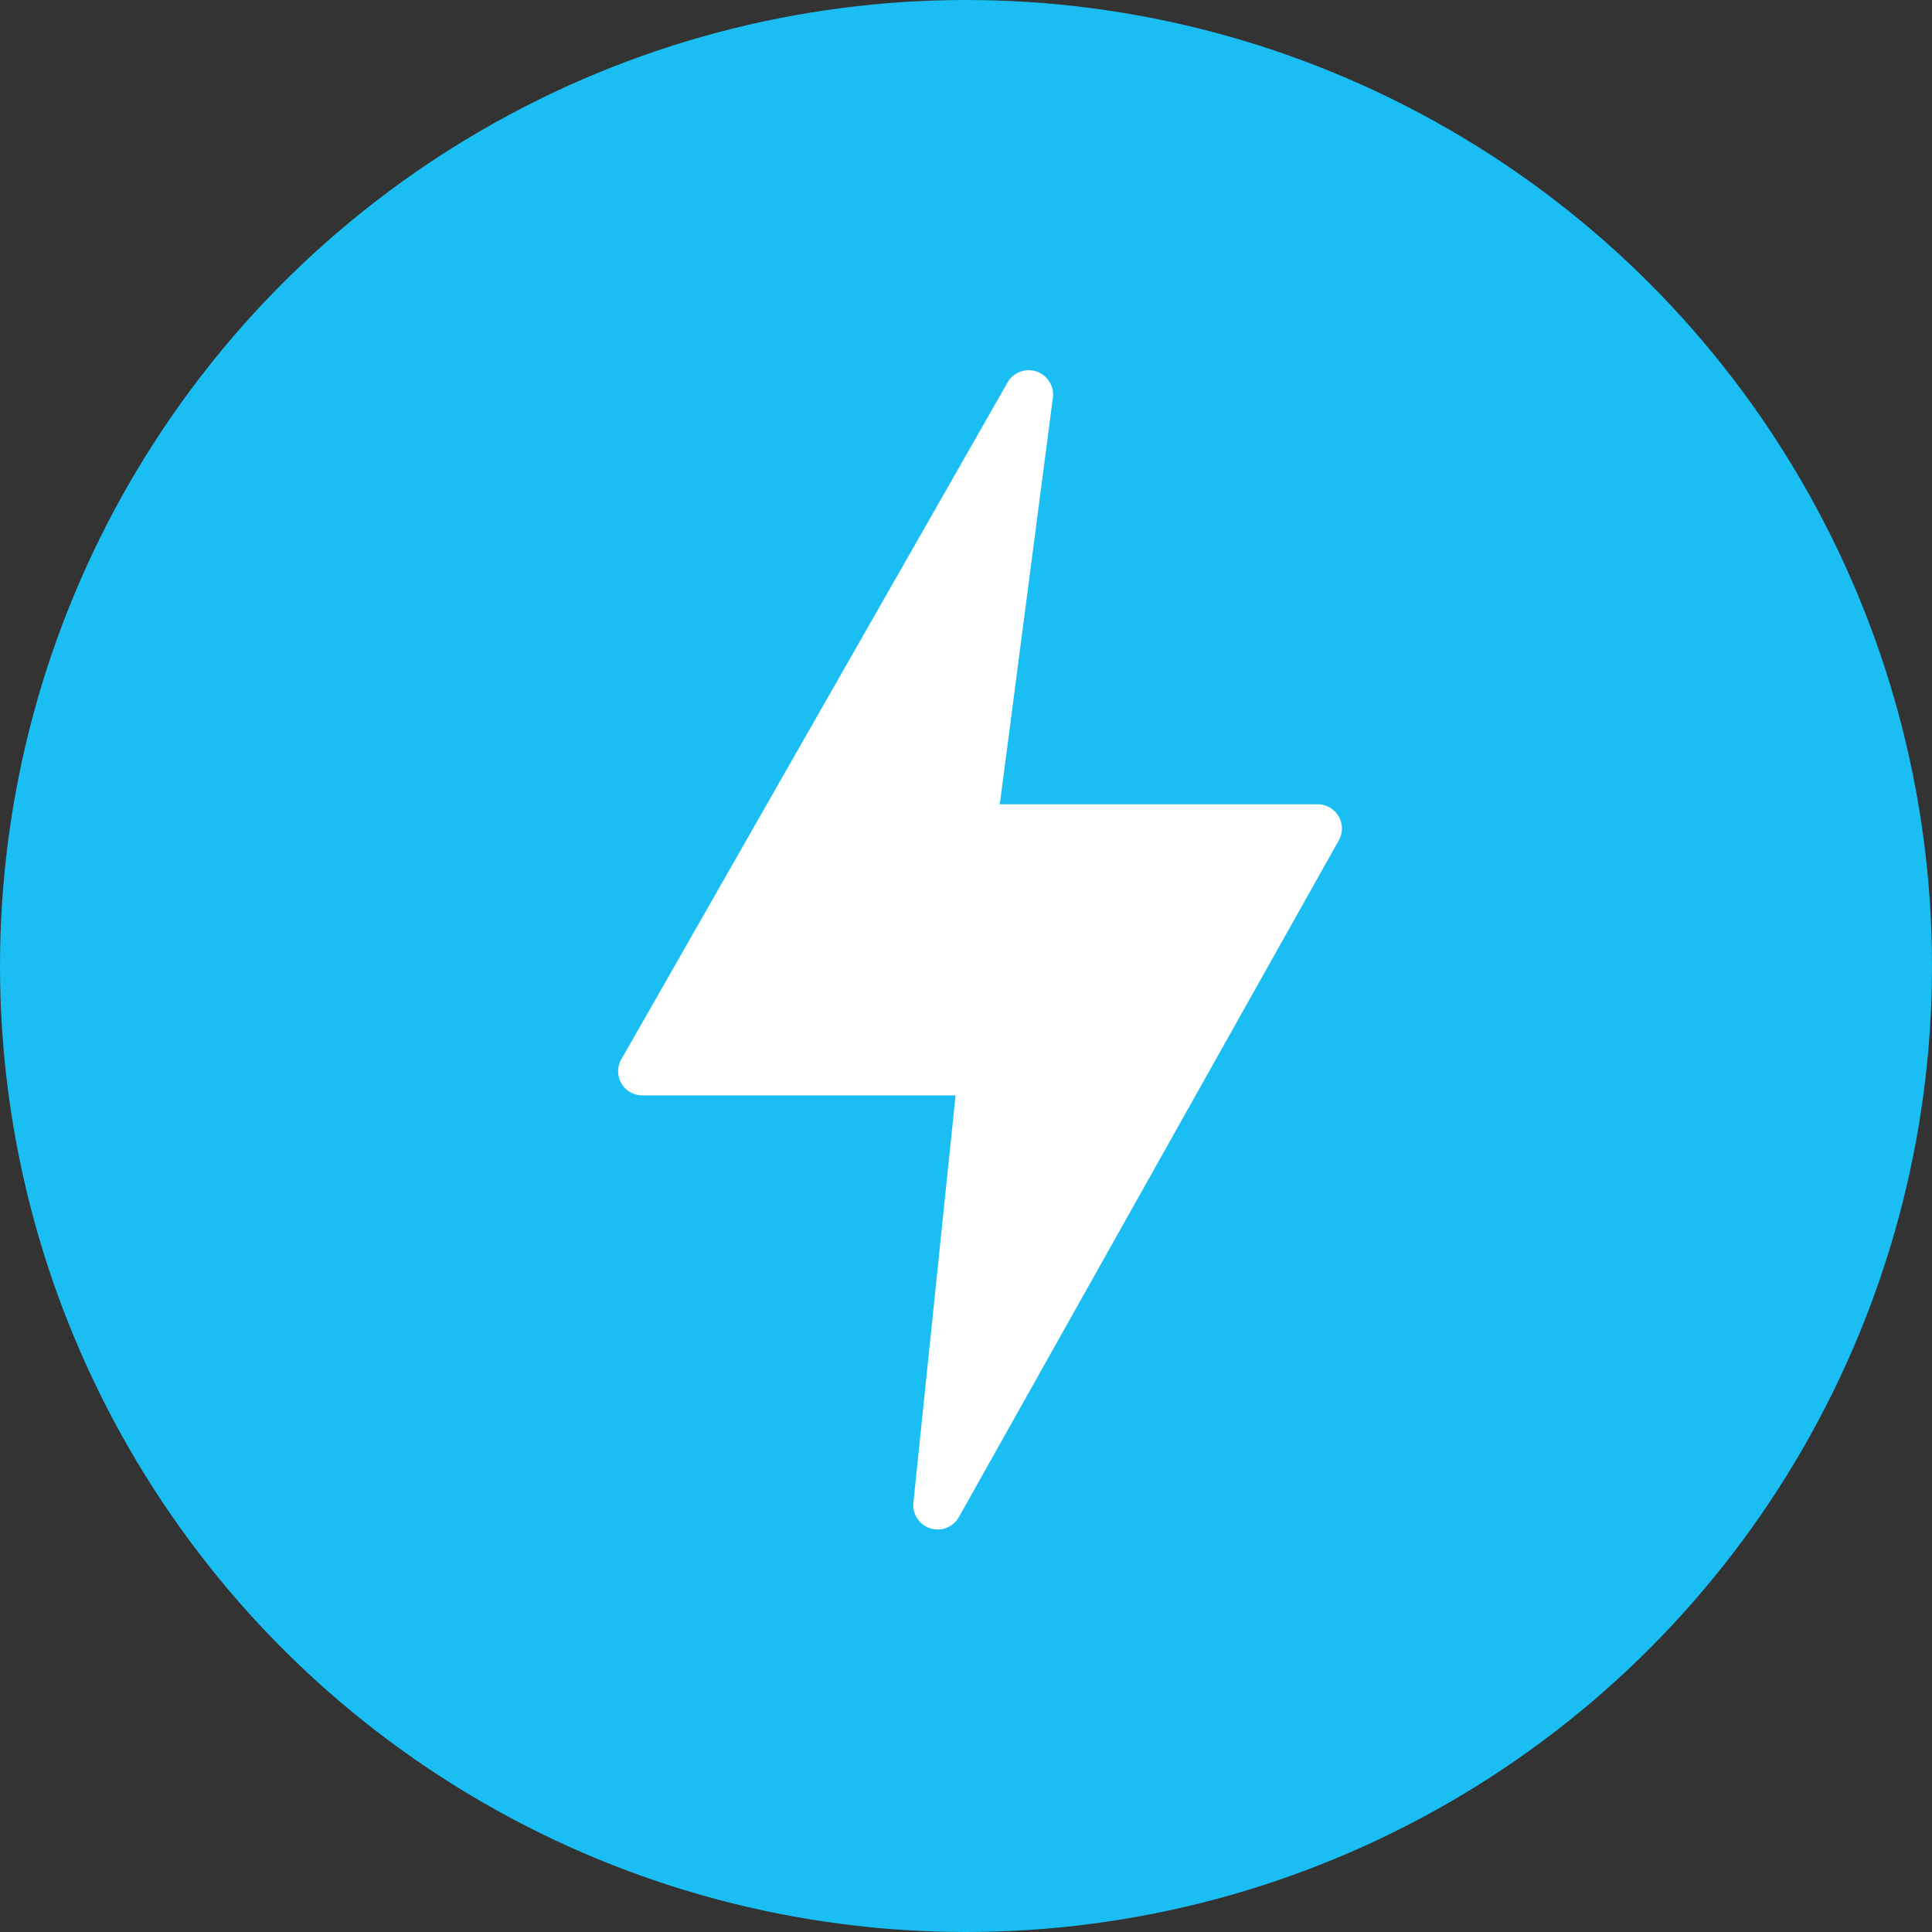 <svg xmlns="http://www.w3.org/2000/svg" width="40" height="40" viewBox="0 0 40 40">
  <rect x="0" y="0" width="40" height="40" fill="#333333" stroke="none"/>
  <g id="elektrik" transform="translate(-789 2242)">
    <circle id="Ellipse_612" data-name="Ellipse 612" cx="20" cy="20" r="20" transform="translate(789 -2242)" fill="#1abef2"/>
    <g id="Group_4031" data-name="Group 4031" transform="translate(801.8 -2234.335)">
      <path id="Path_8994" data-name="Path 8994" d="M305.186,276.546a.5.5,0,0,0-.437-.255h-6.58l1.1-8.429a.505.505,0,0,0-.926-.328l-8,14.019a.5.5,0,0,0,.428.765h6.482l-.874,8.442a.505.505,0,0,0,.931.309l7.87-14.018a.5.5,0,0,0,.006-.506Zm0,0" transform="translate(-290.269 -267.304)" fill="#fff"/>
    </g>
  </g>
</svg>
